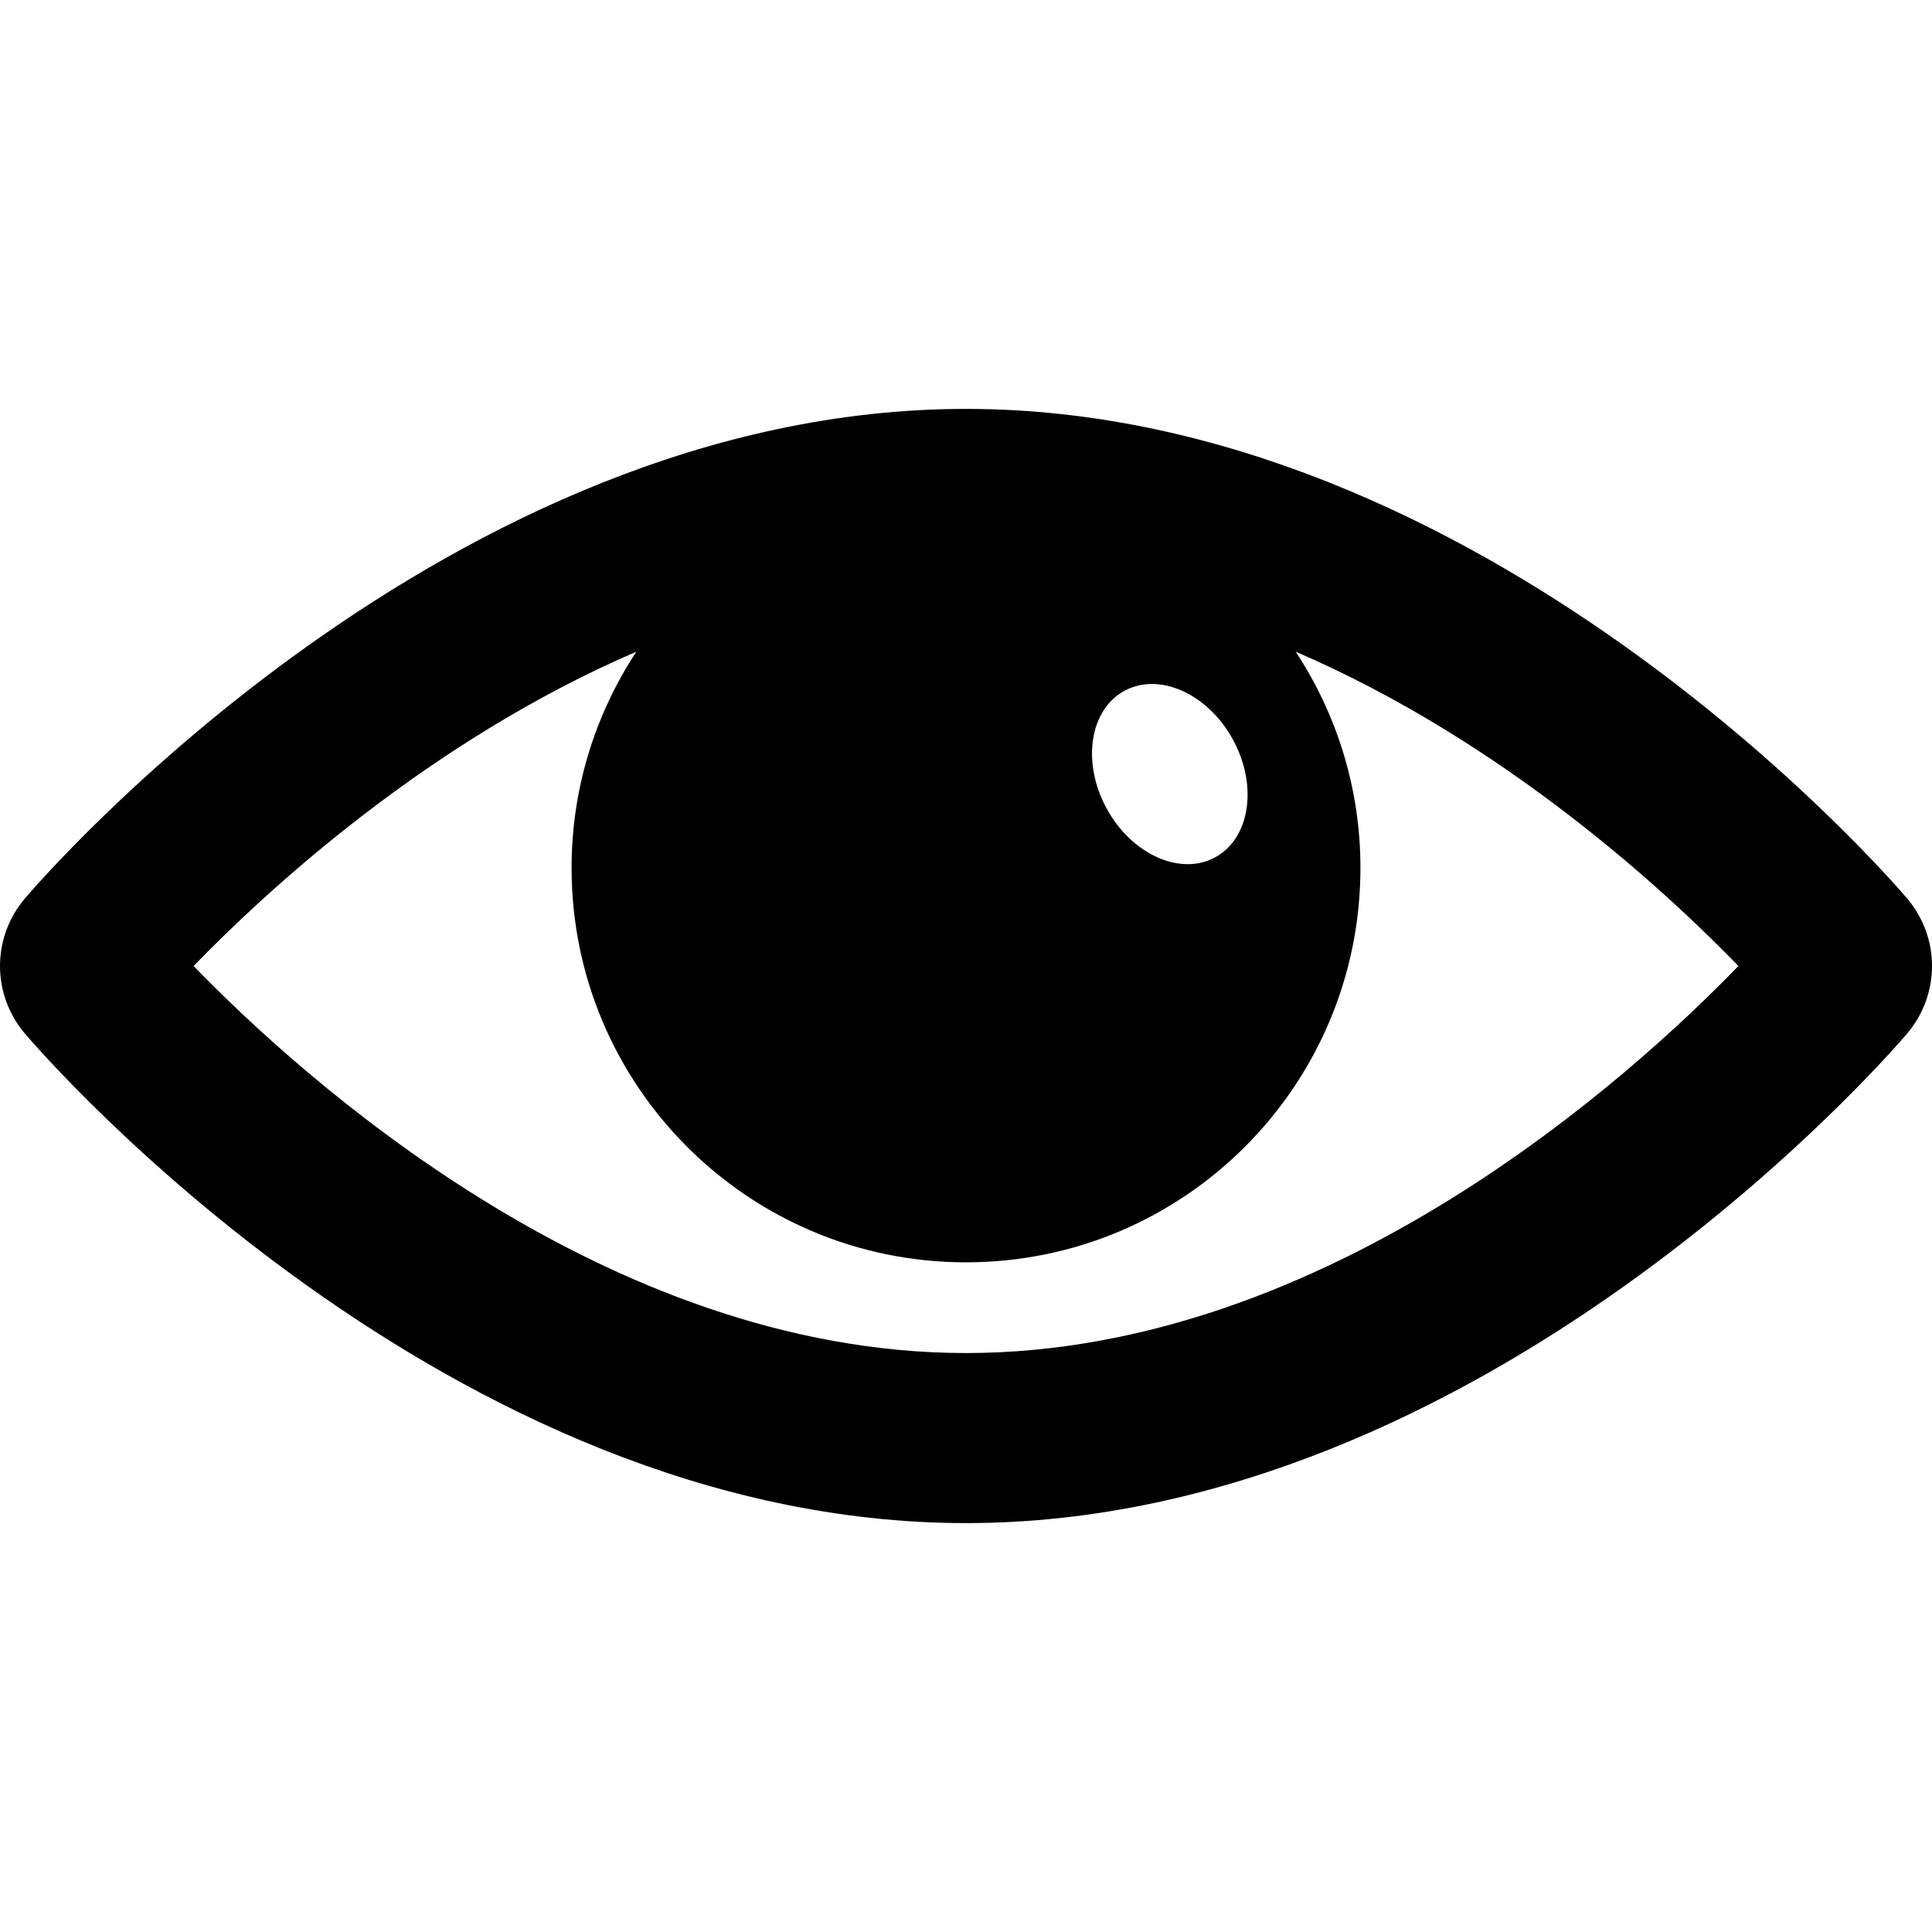 <?xml version="1.0" encoding="iso-8859-1"?>
<!-- Uploaded to: SVG Repo, www.svgrepo.com, Generator: SVG Repo Mixer Tools -->
<!DOCTYPE svg PUBLIC "-//W3C//DTD SVG 1.1//EN" "http://www.w3.org/Graphics/SVG/1.1/DTD/svg11.dtd">
<svg fill="#000000" version="1.1" id="Capa_1" xmlns="http://www.w3.org/2000/svg" xmlns:xlink="http://www.w3.org/1999/xlink" 
	 width="800px" height="800px" viewBox="0 0 98.48 98.48" xml:space="preserve"
	>
<g>
	<path d="M97.204,45.788c-0.865-1.02-21.537-24.945-47.963-24.945c-26.427,0-47.098,23.925-47.965,24.946
		c-1.701,2-1.701,4.902,0.001,6.904c0.866,1.02,21.537,24.944,47.964,24.944c26.426,0,47.098-23.926,47.964-24.946
		C98.906,50.691,98.906,47.789,97.204,45.788z M57.313,35.215c1.777-0.97,4.255,0.143,5.534,2.485
		c1.279,2.343,0.875,5.029-0.902,5.999c-1.776,0.971-4.255-0.143-5.535-2.485C55.132,38.871,55.535,36.185,57.313,35.215z
		 M49.241,68.969c-18.46,0-33.995-14.177-39.372-19.729c3.631-3.75,11.898-11.429,22.567-16.021
		c-2.081,3.166-3.301,6.949-3.301,11.021c0,11.104,9.001,20.105,20.105,20.105s20.106-9.001,20.106-20.105
		c0-4.072-1.219-7.855-3.3-11.021C76.715,37.812,84.981,45.49,88.612,49.24C83.235,54.795,67.7,68.969,49.241,68.969z"/>
</g>
</svg>